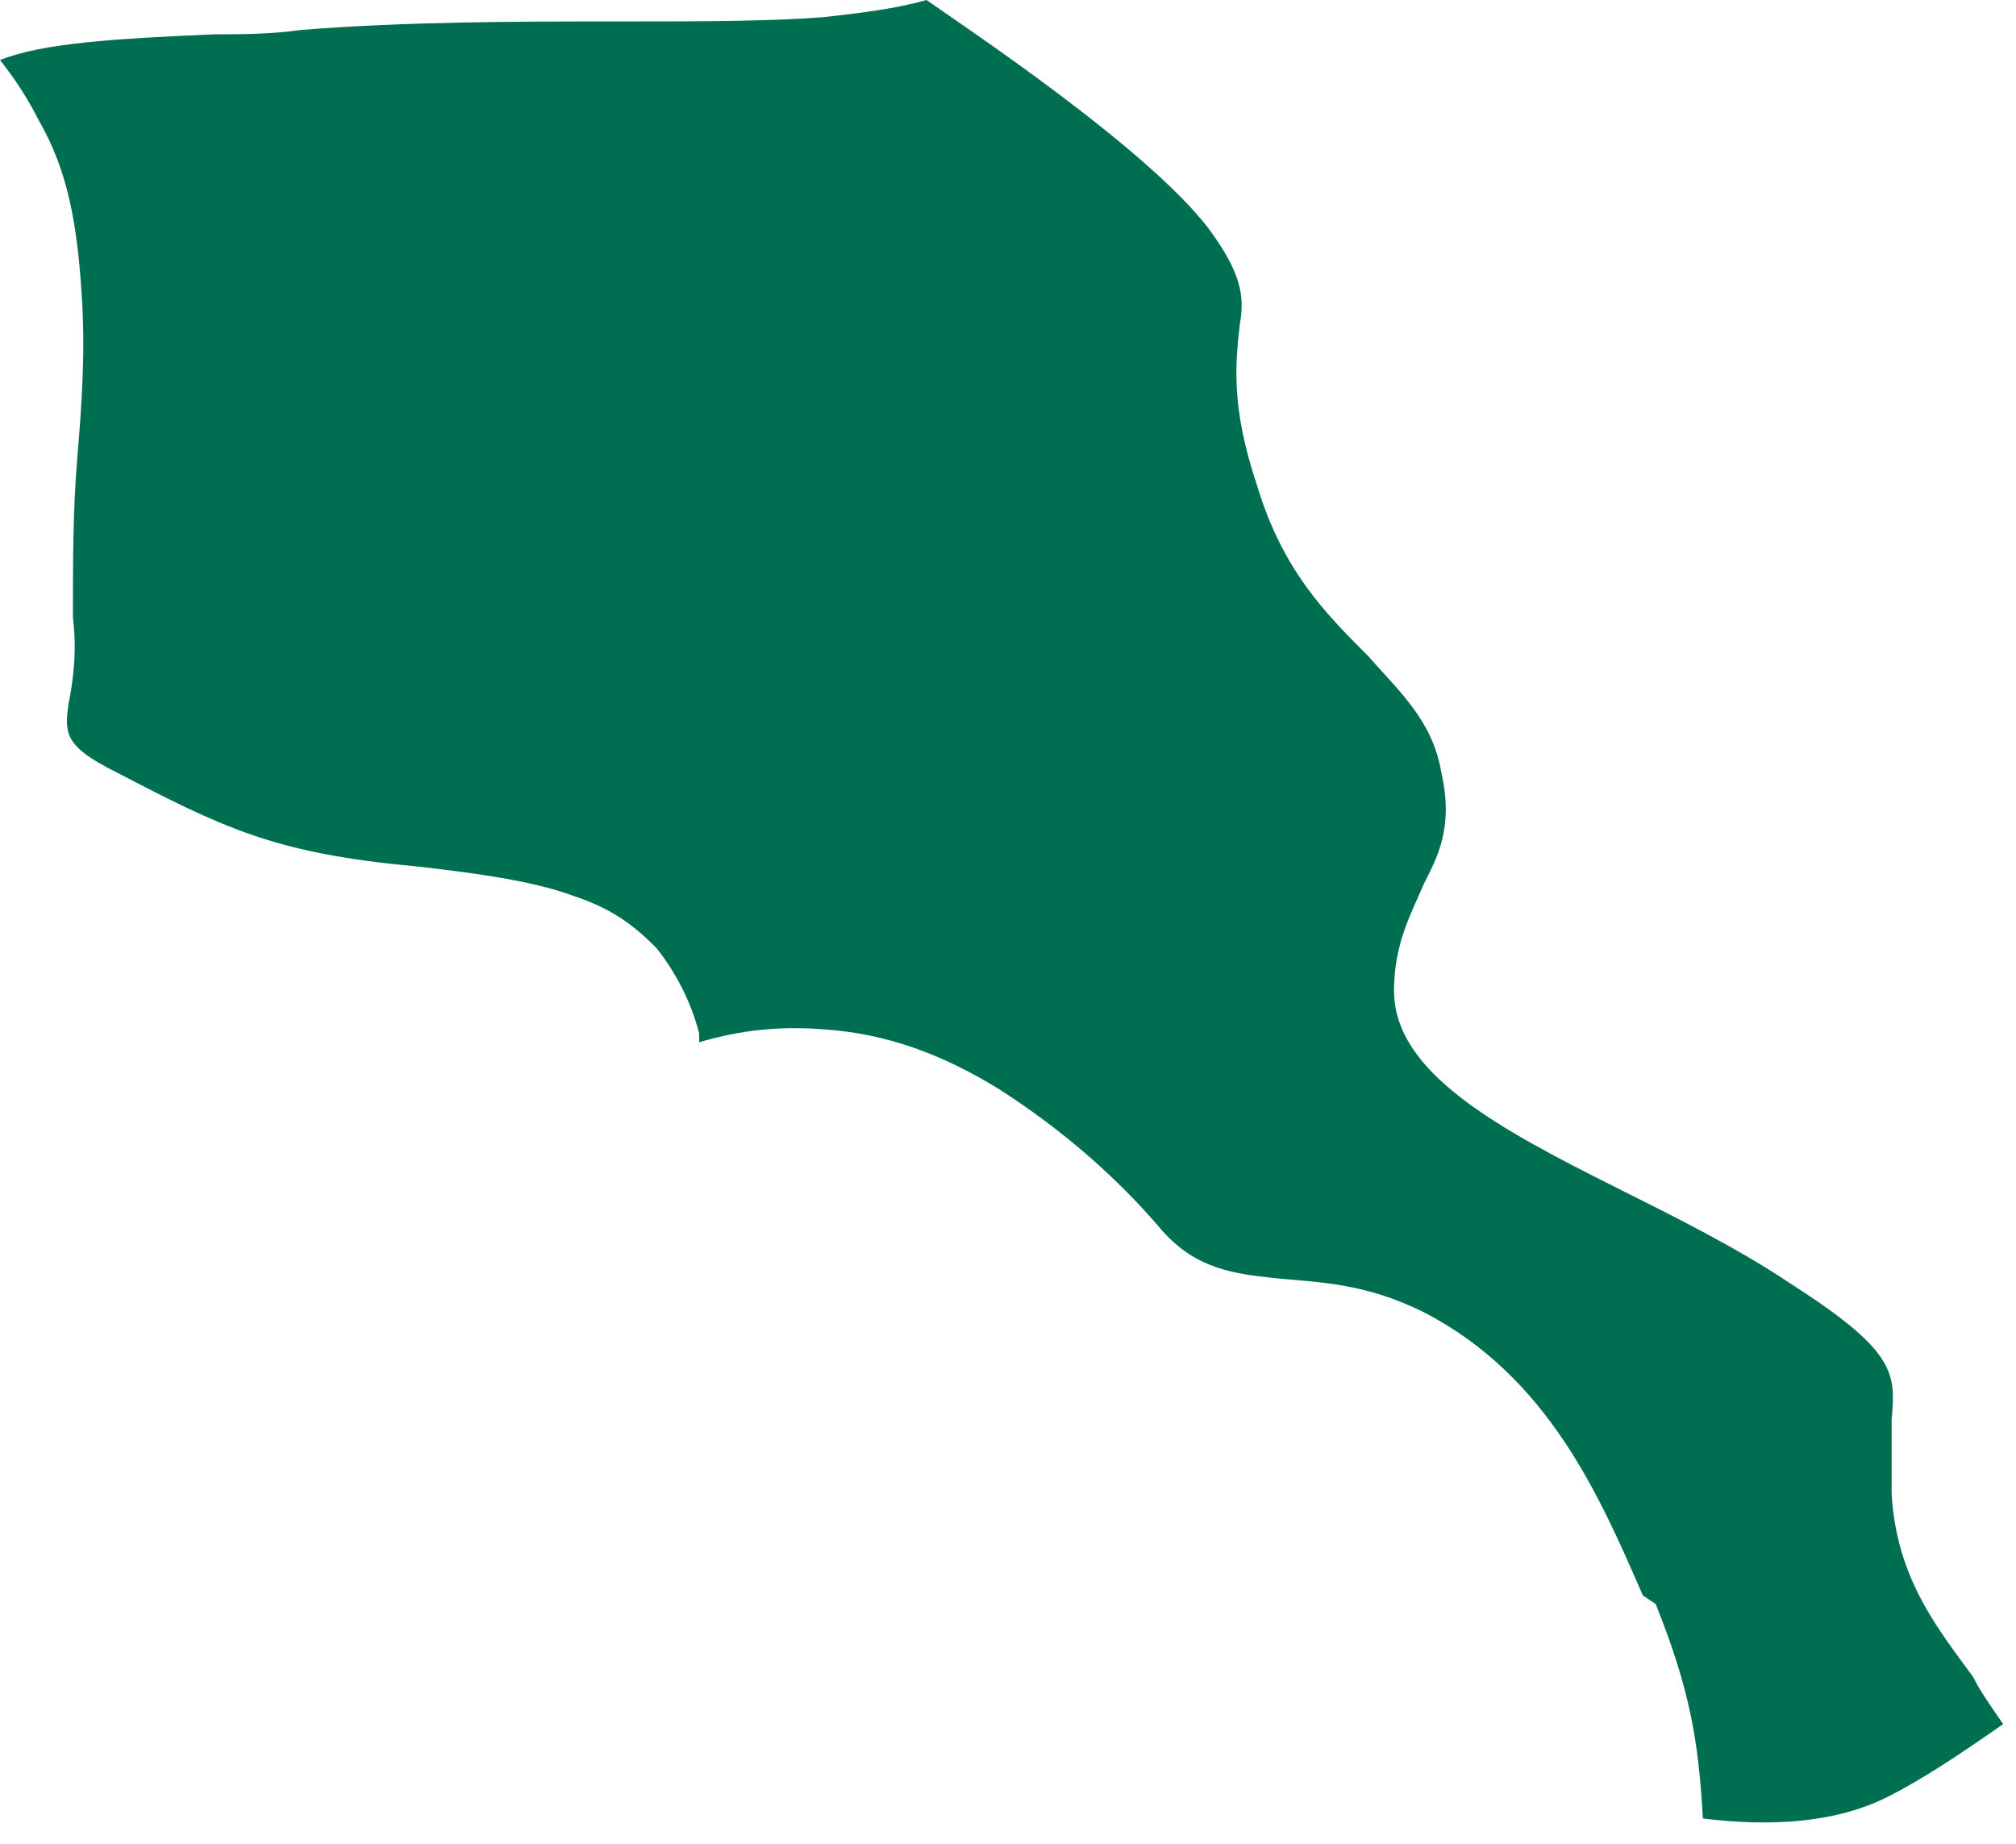 <?xml version="1.0" encoding="UTF-8"?> <svg xmlns="http://www.w3.org/2000/svg" width="47" height="43" viewBox="0 0 47 43" fill="none"> <g clip-path="url(#clip0)"> <path d="M38.6 37.4C39.4 39.4 39.6 40.6 39.7 42.4C41.3 42.6 42.8 42.5 44 41.9C44.8 41.5 45.7 40.9 46.7 40.2C46.5 39.9 46.2 39.5 46 39.1C45.2 38 44.2 36.8 44.1 34.8C44.1 34.1 44.1 33.6 44.1 33.1C44.2 32 44.2 31.5 41.7 29.9C40.5 29.1 39.1 28.4 37.7 27.7C34.9 26.3 32.5 25 32.5 23.1C32.5 22 32.9 21.3 33.2 20.6C33.5 20 33.9 19.3 33.6 18C33.4 16.8 32.6 16.1 31.9 15.3C30.9 14.3 29.9 13.3 29.3 11.3C28.7 9.5 28.8 8.5 28.9 7.6C29 7 29 6.5 28.3 5.5C27 3.6 22.3 0.5 21.6 0C20.9 0.2 20.1 0.3 19.2 0.4C17.9 0.5 16.3 0.5 14.4 0.5C12.1 0.5 9.5 0.5 7 0.7C6.3 0.8 5.6 0.8 5 0.8C2.7 0.9 1 1 0 1.4C0.4 1.9 0.7 2.4 0.9 2.8C1.6 4 1.8 5.3 1.9 6.8C2 8.2 1.9 9.5 1.8 10.7C1.7 11.9 1.7 13.1 1.7 14.4C1.8 15.2 1.7 15.9 1.6 16.4C1.5 17.1 1.5 17.4 2.7 18C5.2 19.3 6.4 19.9 9.7 20.2C11.5 20.4 12.6 20.6 13.4 20.9C14.3 21.2 14.8 21.6 15.3 22.1C15.7 22.6 16.1 23.3 16.3 24.1V24.3C17 24.1 17.9 23.9 19.2 24C20.7 24.1 22 24.6 23.3 25.4C24.7 26.3 26 27.4 27.1 28.7C27.9 29.6 28.8 29.7 29.7 29.8C30.7 29.9 31.8 29.9 33.2 30.6C36.1 32.1 37.3 34.9 38.3 37.2L38.6 37.4Z" fill="#006F51"></path> </g> <defs> <clipPath id="clip0"> <rect width="46.8" height="42.5" fill="white"></rect> </clipPath> </defs> </svg> 
